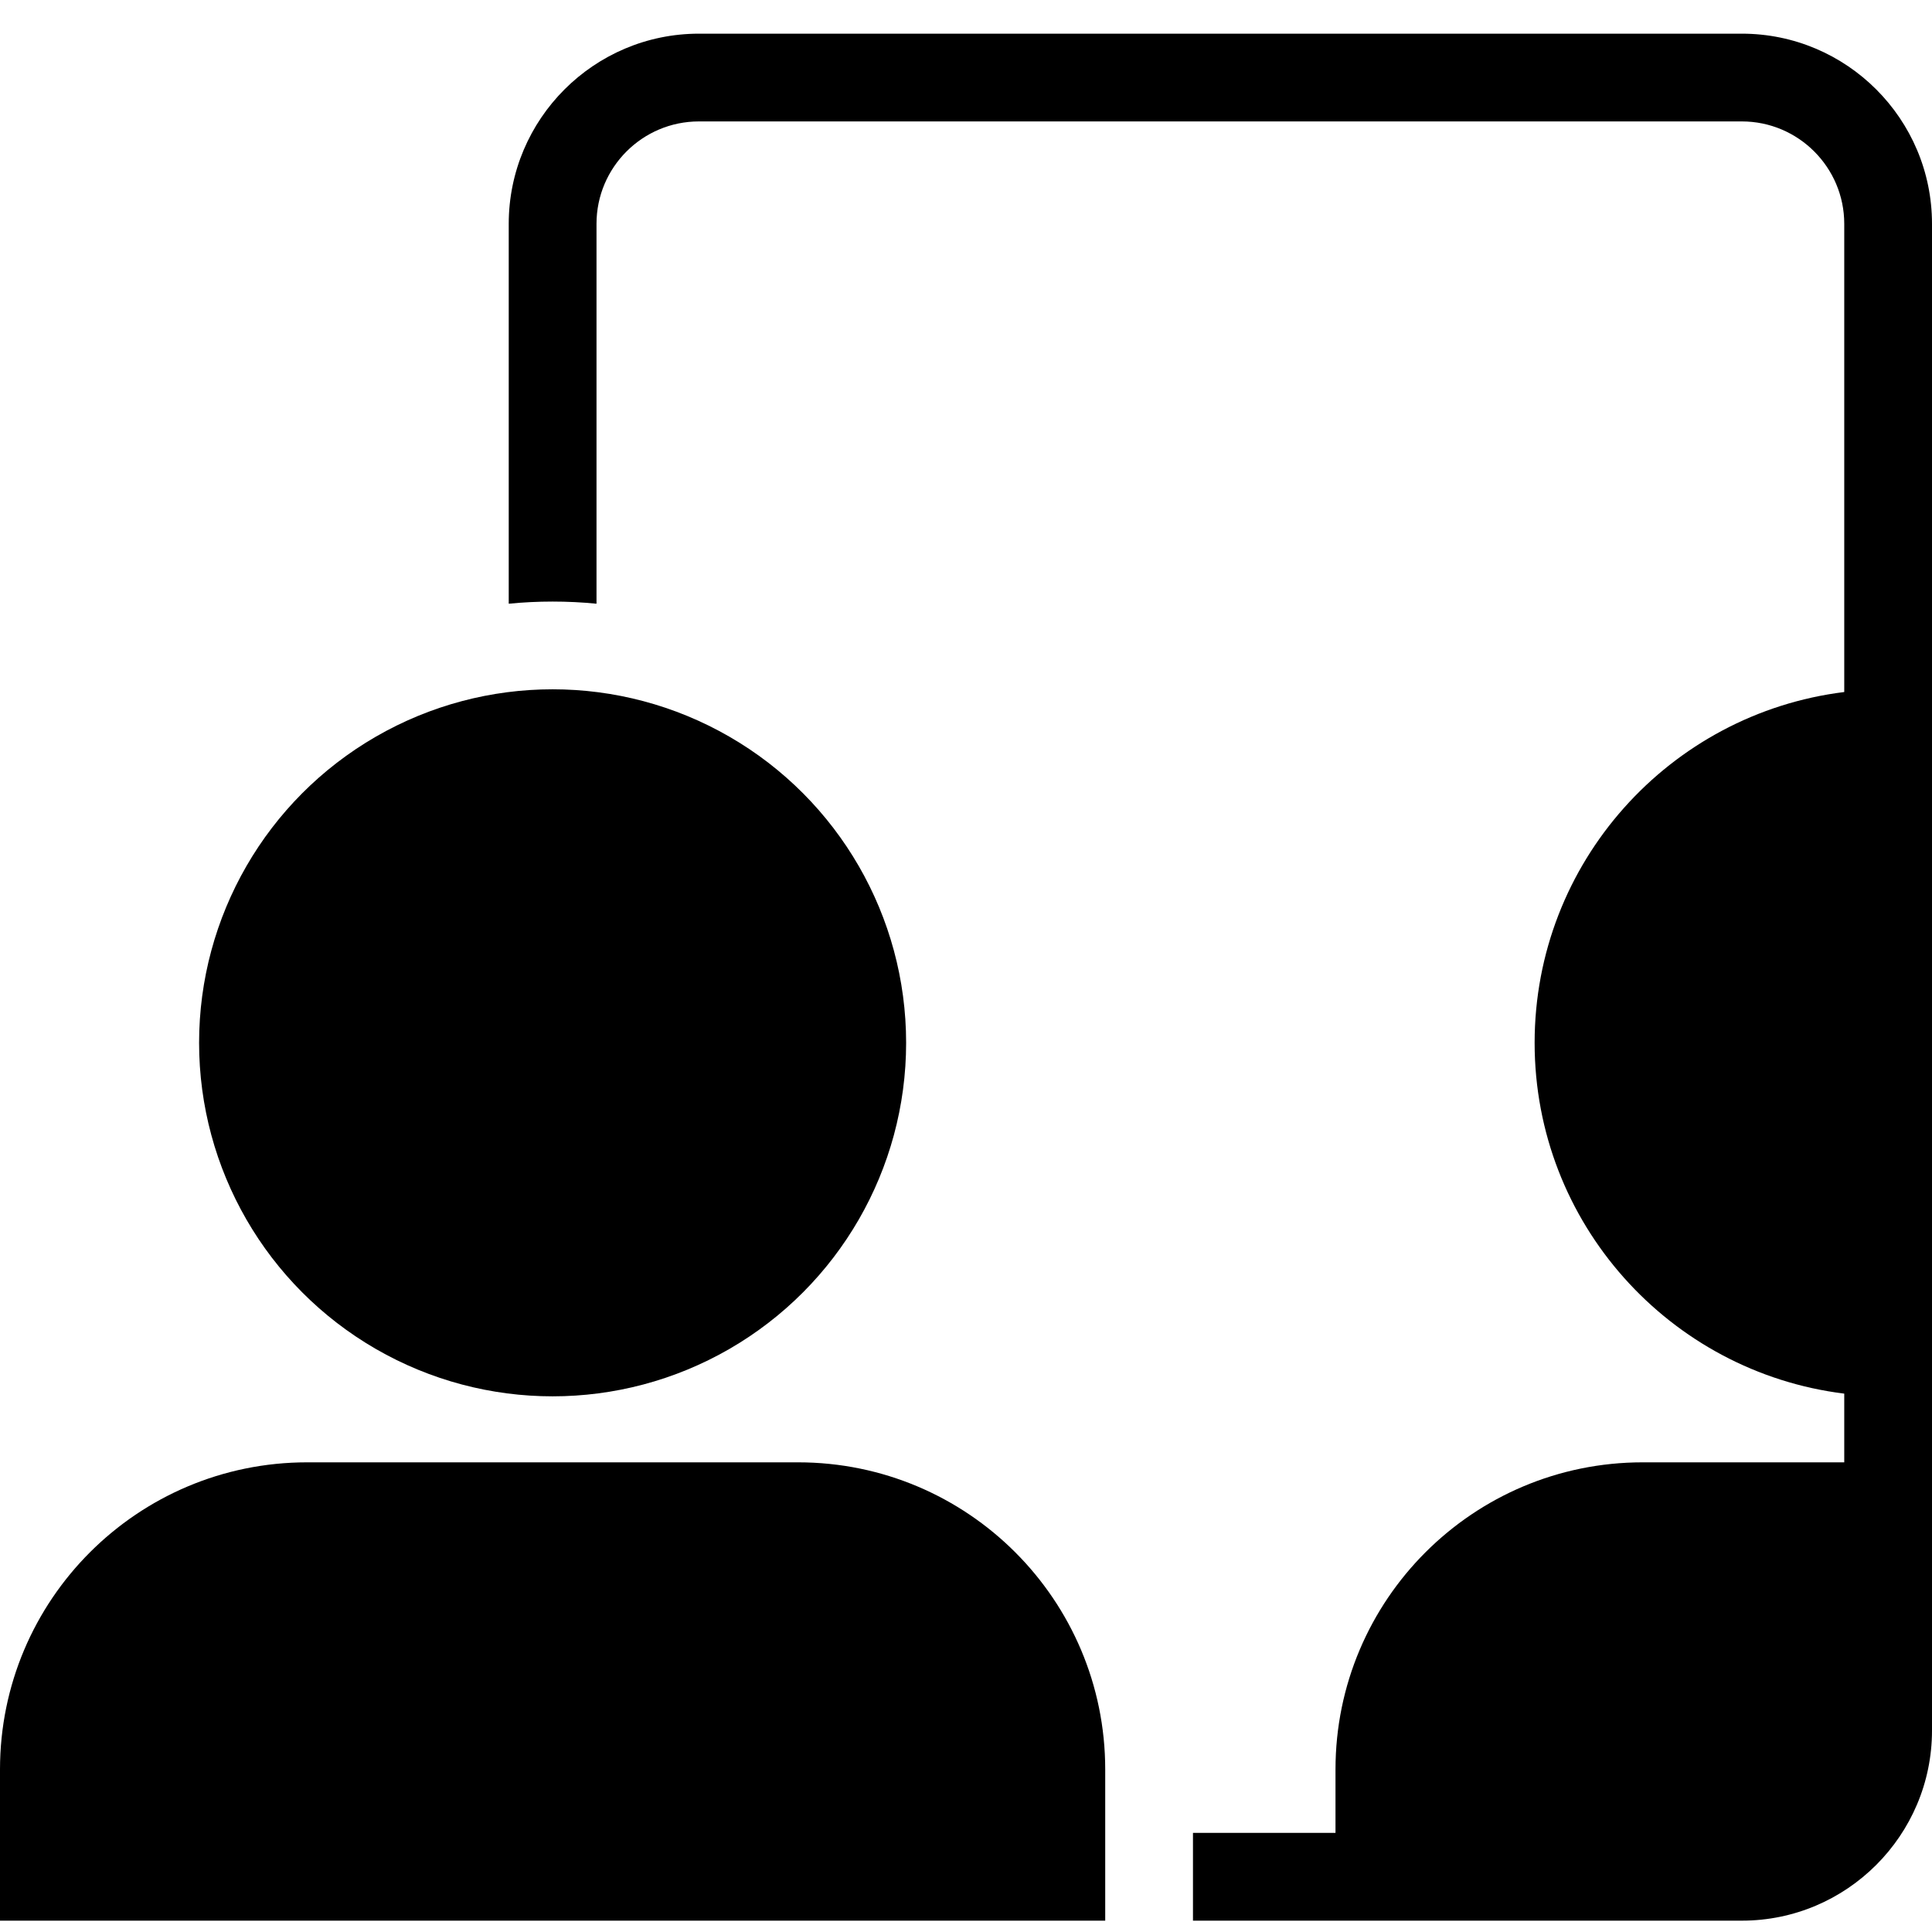 <?xml version="1.0" encoding="UTF-8"?>
<svg width="100px" height="100px" viewBox="0 0 100 100" version="1.1" xmlns="http://www.w3.org/2000/svg" xmlns:xlink="http://www.w3.org/1999/xlink">
    <!-- Generator: Sketch 52.5 (67469) - http://www.bohemiancoding.com/sketch -->
    <title>icon</title>
    <desc>Created with Sketch.</desc>
    <g id="icon" stroke="none" stroke-width="1" fill="none" fill-rule="evenodd">
        <g id="mirror" transform="translate(0, 1)" fill="#000000">
            <path d="M90.158,0.743 L36.175,0.743 C30.748,0.743 26.332,5.158 26.332,10.586 L26.332,30.248 C27.083,30.174 27.84,30.137 28.603,30.137 C29.367,30.137 30.124,30.174 30.875,30.248 L30.875,10.585 C30.875,7.663 33.252,5.285 36.175,5.285 L90.158,5.285 C93.08,5.285 95.458,7.663 95.458,10.585 L95.458,34.819 C86.424,35.938 79.432,43.64 79.432,52.976 C79.432,62.313 86.425,70.015 95.458,71.134 L95.458,74.69 L85.026,74.69 C76.245,74.69 69.125,81.808 69.125,90.589 L69.125,93.87 L61.748,93.87 L61.748,98.413 L90.158,98.413 C95.585,98.413 100,93.998 100,88.57 L100,10.586 C100,5.158 95.585,0.743 90.158,0.743 Z" id="Path"></path>
            <path d="M41.306,74.69 L15.9,74.69 C7.118,74.69 0,81.808 0,90.59 L0,98.413 L57.206,98.413 L57.206,90.59 C57.206,81.808 50.087,74.69 41.306,74.69 Z" id="Path"></path>
            <circle id="Oval" cx="28.603" cy="52.976" r="18.298"></circle>
        </g>
    </g>
</svg>